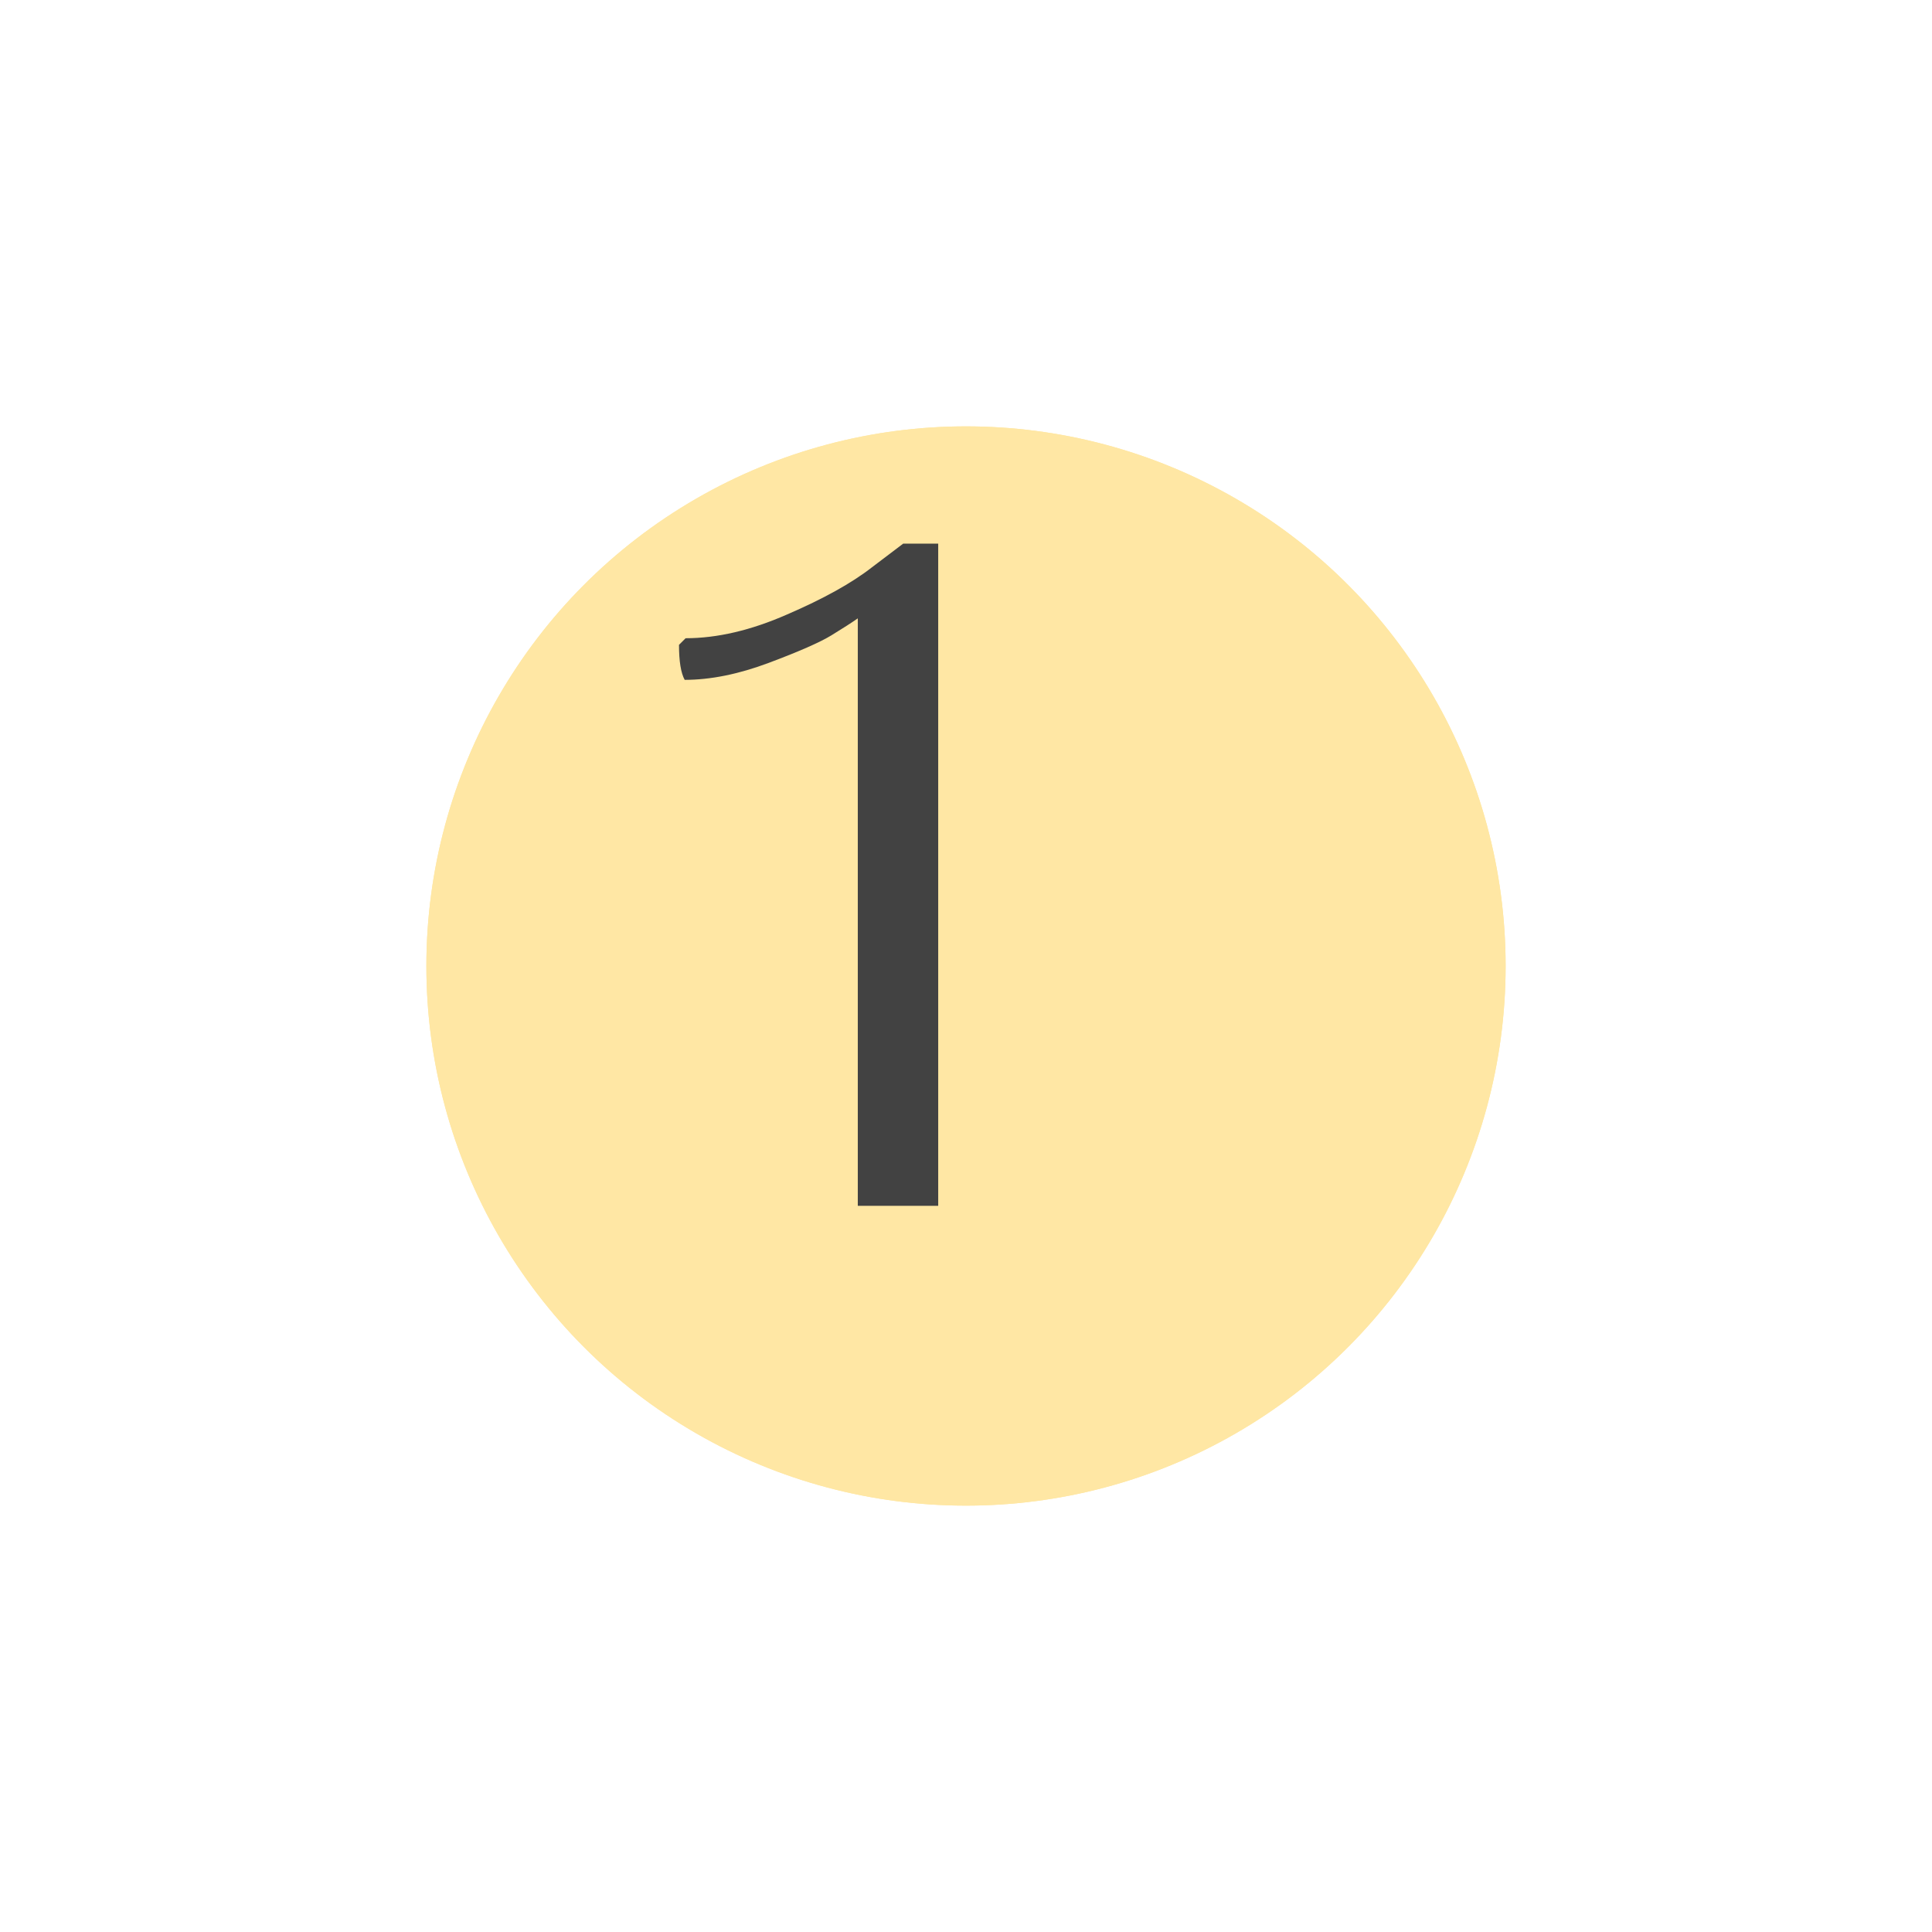 <?xml version="1.0" encoding="UTF-8"?> <svg xmlns="http://www.w3.org/2000/svg" width="290" height="290" viewBox="0 0 290 290" fill="none"> <g filter="url(#filter0_d_680_106)"> <circle cx="132" cy="130" r="81" fill="#FFE7A4"></circle> <circle cx="132" cy="130" r="80.5" stroke="#FFE7A4"></circle> </g> <path d="M128.758 181V92.818C127.811 93.481 126.486 94.333 124.782 95.374C123.078 96.415 119.954 97.788 115.41 99.492C110.866 101.196 106.653 102.048 102.772 102.048C102.204 101.007 101.92 99.255 101.92 96.794L102.914 95.8C107.647 95.8 112.712 94.617 118.108 92.25C123.599 89.883 127.859 87.517 130.888 85.15L135.574 81.6H140.828V181H128.758Z" fill="#424242"></path> <defs> <filter id="filter0_d_680_106" x="0" y="0" width="290" height="290" filterUnits="userSpaceOnUse" color-interpolation-filters="sRGB"> <feFlood flood-opacity="0" result="BackgroundImageFix"></feFlood> <feColorMatrix in="SourceAlpha" type="matrix" values="0 0 0 0 0 0 0 0 0 0 0 0 0 0 0 0 0 0 127 0" result="hardAlpha"></feColorMatrix> <feOffset dx="13" dy="15"></feOffset> <feGaussianBlur stdDeviation="32"></feGaussianBlur> <feComposite in2="hardAlpha" operator="out"></feComposite> <feColorMatrix type="matrix" values="0 0 0 0 0 0 0 0 0 0 0 0 0 0 0 0 0 0 0.24 0"></feColorMatrix> <feBlend mode="normal" in2="BackgroundImageFix" result="effect1_dropShadow_680_106"></feBlend> <feBlend mode="normal" in="SourceGraphic" in2="effect1_dropShadow_680_106" result="shape"></feBlend> </filter> </defs> </svg> 